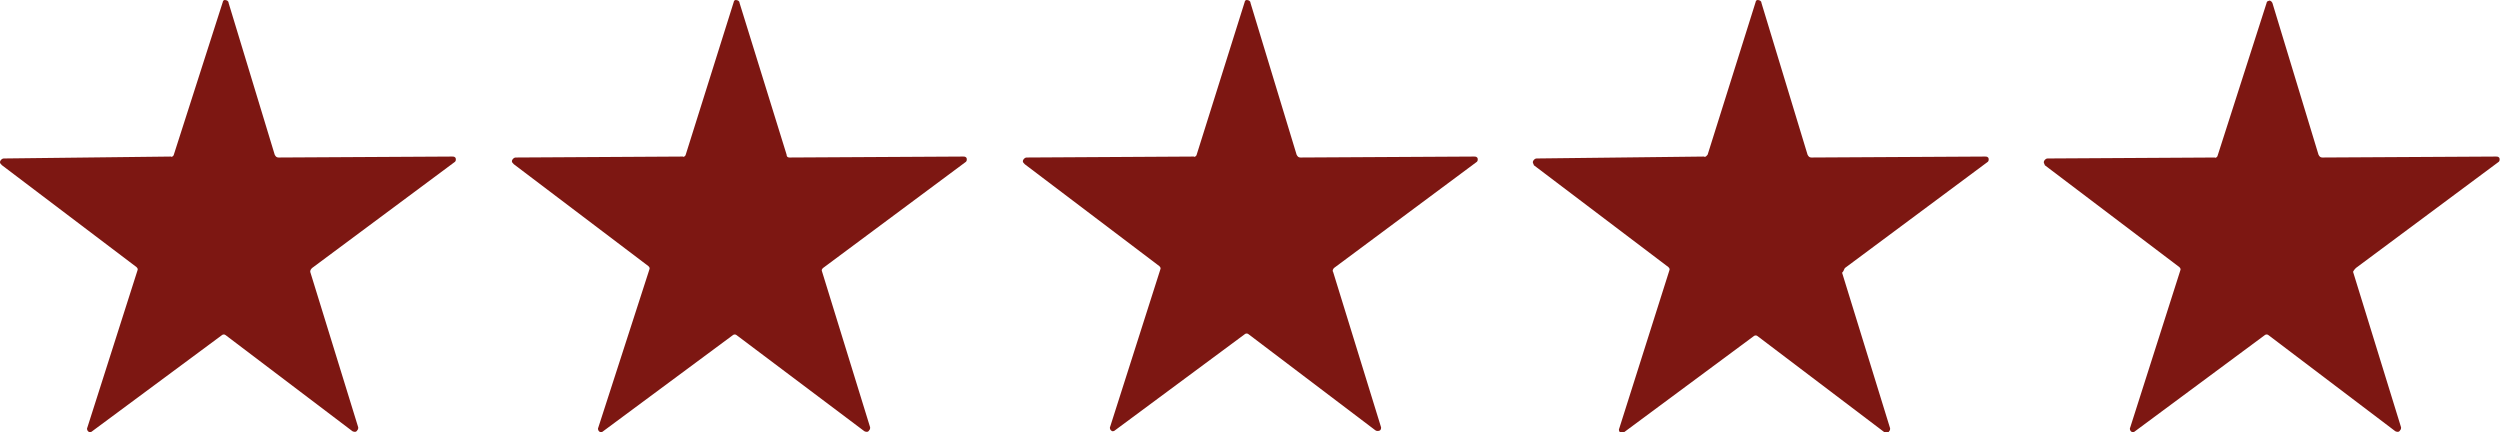 <?xml version="1.0" encoding="utf-8"?>
<!-- Generator: Adobe Illustrator 25.1.0, SVG Export Plug-In . SVG Version: 6.00 Build 0)  -->
<svg version="1.1" id="Ebene_1" xmlns="http://www.w3.org/2000/svg" xmlns:xlink="http://www.w3.org/1999/xlink" x="0px" y="0px"
	 viewBox="0 0 260.3 45" style="enable-background:new 0 0 260.3 45;" xml:space="preserve">
<style type="text/css">
	.st0{fill:#7D1712;}
</style>
<path class="st0" d="M32.5,27.9l14.8-11c0.2-0.1,0.2-0.4,0.1-0.5c0,0,0,0,0,0c-0.1-0.1-0.2-0.1-0.3-0.1L29,16.4
	c-0.2,0-0.3-0.1-0.4-0.3L23.8,0.3c0-0.2-0.2-0.3-0.4-0.3c0,0,0,0,0,0c-0.1,0-0.2,0.1-0.2,0.2l-5.1,15.9c0,0.1-0.2,0.3-0.3,0.2
	L0.4,16.5c-0.2,0-0.4,0.2-0.4,0.4c0,0.1,0.1,0.2,0.2,0.3l14,10.6c0.1,0.1,0.2,0.2,0.1,0.4L9.1,44.5c-0.1,0.2,0,0.4,0.2,0.5
	c0.1,0,0.2,0,0.3-0.1l13.5-10c0.1-0.1,0.3-0.1,0.4,0l13.2,10c0.2,0.1,0.4,0.1,0.5-0.1c0.1-0.1,0.1-0.2,0.1-0.3l-5-16.2
	C32.3,28.1,32.4,28,32.5,27.9z"/>
<path class="st0" d="M85.7,27.9l14.8-11c0.2-0.1,0.2-0.4,0.1-0.5c0,0,0,0,0,0c-0.1-0.1-0.2-0.1-0.3-0.1l-18.1,0.1
	c-0.2,0-0.3-0.1-0.3-0.3L77,0.3c0-0.2-0.2-0.3-0.4-0.3c0,0,0,0,0,0c-0.1,0-0.2,0.1-0.2,0.2l-5,15.9c0,0.1-0.2,0.3-0.3,0.2l-17.4,0.1
	c-0.2,0-0.4,0.2-0.4,0.4c0,0.1,0.1,0.2,0.2,0.3l14,10.6c0.1,0.1,0.2,0.2,0.1,0.4l-5.3,16.4c-0.1,0.2,0,0.4,0.2,0.5
	c0.1,0,0.2,0,0.3-0.1l13.5-10c0.1-0.1,0.3-0.1,0.4,0l13.3,10c0.2,0.1,0.4,0.1,0.5-0.1c0.1-0.1,0.1-0.2,0.1-0.3l-5-16.2
	C85.5,28.1,85.6,28,85.7,27.9z"/>
<path class="st0" d="M138.9,27.9l14.8-11c0.2-0.1,0.2-0.4,0.1-0.5c0,0,0,0,0,0c-0.1-0.1-0.2-0.1-0.3-0.1l-18.1,0.1
	c-0.2,0-0.3-0.1-0.4-0.3l-4.8-15.8C130.2,0.1,130,0,129.8,0c0,0,0,0,0,0c-0.1,0-0.2,0.1-0.2,0.2l-5,15.9c0,0.1-0.2,0.3-0.3,0.2
	l-17.4,0.1c-0.2,0-0.4,0.2-0.4,0.4c0,0,0,0,0,0c0,0.1,0.1,0.2,0.2,0.3l14,10.6c0.1,0.1,0.2,0.2,0.1,0.4l-5.2,16.3
	c-0.1,0.2,0,0.4,0.2,0.5c0.1,0,0.2,0,0.3-0.1l13.5-10c0.1-0.1,0.3-0.1,0.4,0l13.2,10c0.1,0.1,0.4,0.1,0.5,0c0,0,0,0,0,0
	c0.1-0.1,0.1-0.2,0.1-0.3l-5-16.2C138.7,28.2,138.8,28,138.9,27.9z"/>
<path class="st0" d="M192.1,27.9l14.8-11c0.2-0.1,0.2-0.4,0.1-0.5c0,0,0,0,0,0c-0.1-0.1-0.2-0.1-0.3-0.1l-18.1,0.1
	c-0.2,0-0.3-0.1-0.4-0.3l-4.8-15.8c0-0.2-0.2-0.3-0.4-0.3c-0.1,0-0.2,0.1-0.2,0.2l-5,15.9c-0.1,0.1-0.2,0.3-0.4,0.2L160,16.5
	c-0.2,0-0.4,0.2-0.4,0.4c0,0.1,0.1,0.2,0.1,0.3l14,10.6c0.1,0.1,0.2,0.2,0.1,0.4l-5.2,16.4c-0.1,0.2,0,0.4,0.2,0.5c0,0,0,0,0,0
	c0.1,0,0.2,0,0.3-0.1l13.5-10c0.1-0.1,0.3-0.1,0.4,0l13.2,10c0.2,0.1,0.4,0.1,0.5-0.1c0.1-0.1,0.1-0.2,0.1-0.3l-5-16.2
	C192,28.2,192,28,192.1,27.9z"/>
<path class="st0" d="M245.3,27.9l14.8-11c0.2-0.1,0.2-0.4,0.1-0.5c0,0,0,0,0,0c-0.1-0.1-0.2-0.1-0.3-0.1l-18.1,0.1
	c-0.2,0-0.3-0.1-0.4-0.3l-4.8-15.8c-0.1-0.2-0.3-0.3-0.4-0.2c0,0,0,0,0,0c-0.1,0-0.2,0.1-0.2,0.2l-5.1,15.9c0,0.1-0.2,0.3-0.3,0.2
	l-17.4,0.1c-0.2,0-0.4,0.2-0.4,0.4c0,0.1,0.1,0.2,0.1,0.3l14,10.6c0.1,0.1,0.2,0.2,0.1,0.4l-5.2,16.3c-0.1,0.2,0,0.4,0.2,0.5
	c0.1,0,0.2,0,0.3-0.1l13.5-10c0.1-0.1,0.3-0.1,0.4,0l13.2,10c0.2,0.1,0.4,0.1,0.5-0.1c0.1-0.1,0.1-0.2,0.1-0.3l-5-16.2
	C245.1,28.1,245.2,28,245.3,27.9z"/>
</svg>
